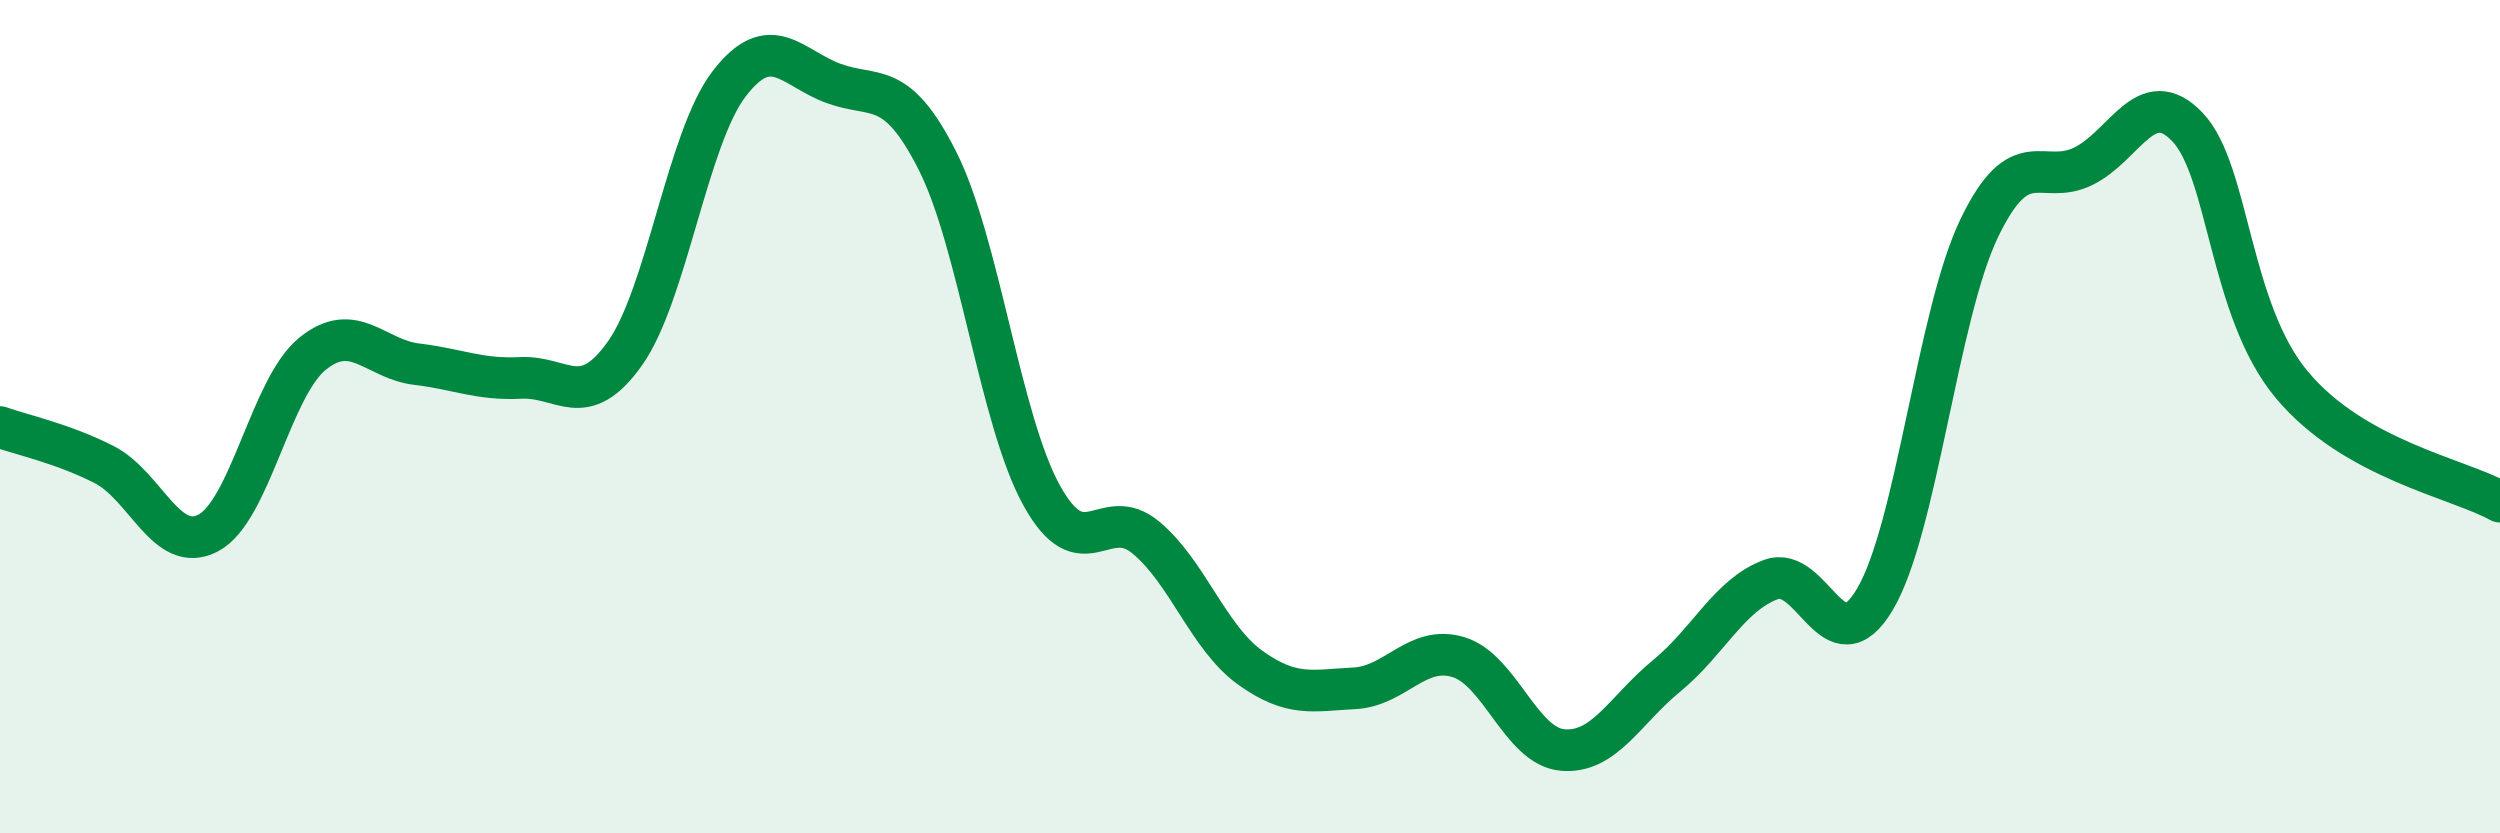 
    <svg width="60" height="20" viewBox="0 0 60 20" xmlns="http://www.w3.org/2000/svg">
      <path
        d="M 0,10.25 C 0.5,10.43 1.5,10.64 2.5,11.15 C 3.5,11.66 4,13.32 5,12.79 C 6,12.26 6.5,9.3 7.5,8.49 C 8.5,7.68 9,8.62 10,8.74 C 11,8.86 11.5,9.12 12.5,9.07 C 13.5,9.02 14,9.89 15,8.48 C 16,7.07 16.5,3.31 17.5,2.01 C 18.5,0.71 19,1.63 20,2 C 21,2.37 21.5,1.88 22.5,3.86 C 23.5,5.84 24,10.08 25,11.89 C 26,13.7 26.5,12.07 27.5,12.9 C 28.5,13.73 29,15.3 30,16.02 C 31,16.74 31.5,16.57 32.5,16.52 C 33.5,16.47 34,15.47 35,15.77 C 36,16.07 36.5,17.91 37.5,18 C 38.5,18.09 39,17.04 40,16.22 C 41,15.4 41.5,14.28 42.5,13.91 C 43.5,13.54 44,16.07 45,14.38 C 46,12.69 46.5,7.56 47.5,5.48 C 48.5,3.4 49,4.48 50,3.99 C 51,3.5 51.5,2 52.5,3.05 C 53.5,4.1 53.5,7.43 55,9.23 C 56.5,11.03 59,11.48 60,12.04L60 20L0 20Z"
        fill="#008740"
        opacity="0.1"
        stroke-linecap="round"
        stroke-linejoin="round"
      />
      <path
        d="M 0,10.25 C 0.5,10.43 1.5,10.64 2.5,11.15 C 3.5,11.66 4,13.32 5,12.79 C 6,12.26 6.5,9.3 7.5,8.49 C 8.5,7.68 9,8.62 10,8.74 C 11,8.86 11.5,9.12 12.5,9.07 C 13.5,9.02 14,9.89 15,8.48 C 16,7.07 16.5,3.31 17.5,2.01 C 18.5,0.71 19,1.63 20,2 C 21,2.37 21.5,1.88 22.5,3.86 C 23.5,5.84 24,10.08 25,11.89 C 26,13.7 26.5,12.07 27.5,12.9 C 28.5,13.73 29,15.3 30,16.02 C 31,16.74 31.5,16.57 32.5,16.52 C 33.5,16.47 34,15.47 35,15.77 C 36,16.07 36.5,17.91 37.5,18 C 38.5,18.09 39,17.04 40,16.22 C 41,15.4 41.5,14.28 42.5,13.91 C 43.5,13.54 44,16.07 45,14.38 C 46,12.69 46.5,7.56 47.5,5.48 C 48.5,3.4 49,4.48 50,3.99 C 51,3.5 51.5,2 52.5,3.05 C 53.5,4.1 53.5,7.43 55,9.23 C 56.5,11.03 59,11.48 60,12.04"
        stroke="#008740"
        stroke-width="1"
        fill="none"
        stroke-linecap="round"
        stroke-linejoin="round"
      />
    </svg>
  